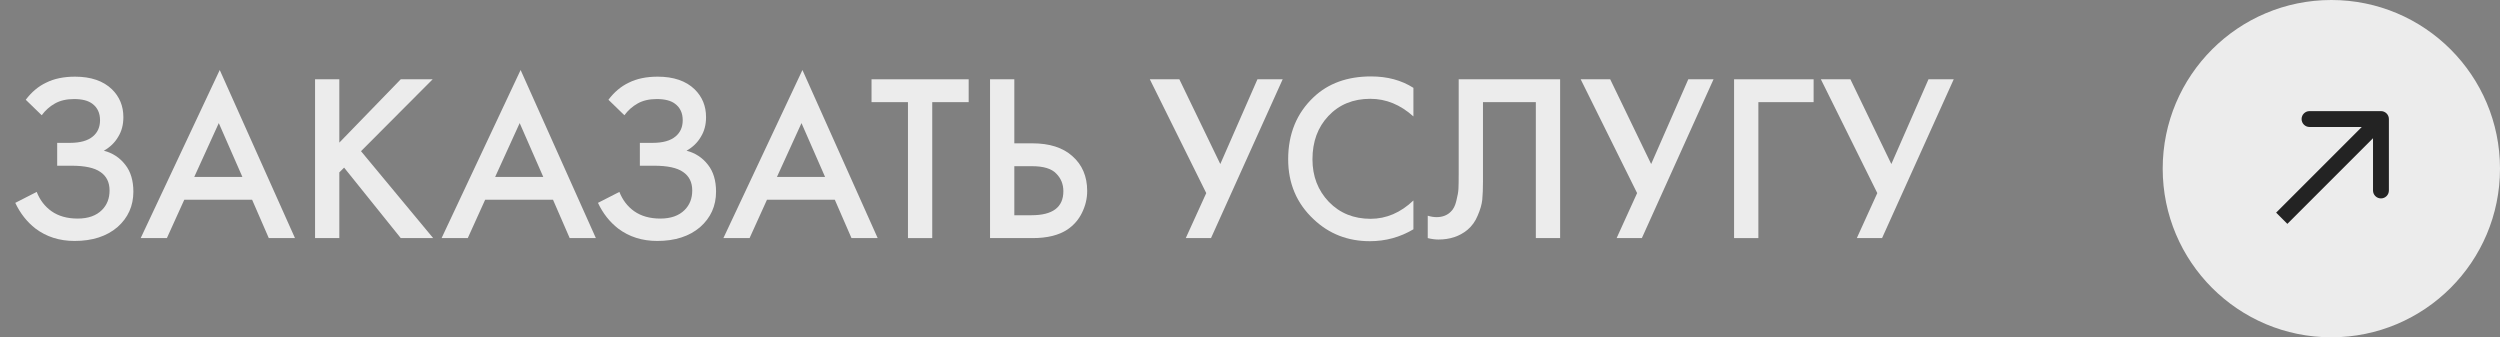 <?xml version="1.0" encoding="UTF-8"?> <svg xmlns="http://www.w3.org/2000/svg" width="126" height="17" viewBox="0 0 126 17" fill="none"><rect x="0" y="0" width="126" height="17" fill="#808080" stroke="none"/> <path d="M2.102 5.808L1.298 5.028C1.594 4.636 1.938 4.348 2.33 4.164C2.73 3.964 3.214 3.864 3.782 3.864C4.582 3.864 5.202 4.076 5.642 4.5C6.026 4.876 6.218 5.344 6.218 5.904C6.218 6.288 6.13 6.62 5.954 6.9C5.786 7.188 5.546 7.42 5.234 7.596C5.674 7.708 6.034 7.944 6.314 8.304C6.586 8.648 6.722 9.1 6.722 9.66C6.722 10.38 6.454 10.976 5.918 11.448C5.374 11.912 4.654 12.144 3.758 12.144C2.998 12.144 2.342 11.936 1.79 11.52C1.358 11.184 1.018 10.752 0.77 10.224L1.85 9.672C2.01 10.08 2.258 10.404 2.594 10.644C2.946 10.892 3.386 11.016 3.914 11.016C4.442 11.016 4.85 10.872 5.138 10.584C5.394 10.328 5.522 10 5.522 9.6C5.522 9.184 5.366 8.872 5.054 8.664C4.758 8.456 4.274 8.352 3.602 8.352H2.882V7.2H3.53C4.042 7.2 4.426 7.092 4.682 6.876C4.922 6.676 5.042 6.404 5.042 6.06C5.042 5.7 4.914 5.424 4.658 5.232C4.45 5.072 4.142 4.992 3.734 4.992C3.35 4.992 3.026 5.068 2.762 5.22C2.506 5.364 2.286 5.56 2.102 5.808Z" fill="#ECECEC"></path> <path d="M13.547 12L12.707 10.068H9.287L8.411 12H7.091L11.075 3.528L14.867 12H13.547ZM9.791 8.916H12.216L11.027 6.204L9.791 8.916Z" fill="#ECECEC"></path> <path d="M17.102 3.996V7.188L20.198 3.996H21.806L18.195 7.62L21.831 12H20.198L17.343 8.448L17.102 8.688V12H15.879V3.996H17.102Z" fill="#ECECEC"></path> <path d="M28.712 12L27.872 10.068H24.451L23.576 12H22.256L26.239 3.528L30.032 12H28.712ZM24.956 8.916H27.38L26.192 6.204L24.956 8.916Z" fill="#ECECEC"></path> <path d="M31.469 5.808L30.665 5.028C30.961 4.636 31.305 4.348 31.697 4.164C32.097 3.964 32.581 3.864 33.149 3.864C33.949 3.864 34.569 4.076 35.009 4.5C35.393 4.876 35.585 5.344 35.585 5.904C35.585 6.288 35.497 6.62 35.321 6.9C35.153 7.188 34.913 7.42 34.601 7.596C35.041 7.708 35.401 7.944 35.681 8.304C35.953 8.648 36.089 9.1 36.089 9.66C36.089 10.38 35.821 10.976 35.285 11.448C34.741 11.912 34.021 12.144 33.125 12.144C32.365 12.144 31.709 11.936 31.157 11.52C30.725 11.184 30.385 10.752 30.137 10.224L31.217 9.672C31.377 10.08 31.625 10.404 31.961 10.644C32.313 10.892 32.753 11.016 33.281 11.016C33.809 11.016 34.217 10.872 34.505 10.584C34.761 10.328 34.889 10 34.889 9.6C34.889 9.184 34.733 8.872 34.421 8.664C34.125 8.456 33.641 8.352 32.969 8.352H32.249V7.2H32.897C33.409 7.2 33.793 7.092 34.049 6.876C34.289 6.676 34.409 6.404 34.409 6.06C34.409 5.7 34.281 5.424 34.025 5.232C33.817 5.072 33.509 4.992 33.101 4.992C32.717 4.992 32.393 5.068 32.129 5.22C31.873 5.364 31.653 5.56 31.469 5.808Z" fill="#ECECEC"></path> <path d="M42.915 12L42.075 10.068H38.655L37.779 12H36.459L40.443 3.528L44.235 12H42.915ZM39.159 8.916H41.583L40.395 6.204L39.159 8.916Z" fill="#ECECEC"></path> <path d="M48.821 5.148H46.985V12H45.761V5.148H43.925V3.996H48.821V5.148Z" fill="#ECECEC"></path> <path d="M49.898 12V3.996H51.122V7.224H52.034C52.89 7.224 53.558 7.436 54.038 7.86C54.542 8.3 54.794 8.888 54.794 9.624C54.794 10.008 54.706 10.376 54.53 10.728C54.362 11.072 54.118 11.352 53.798 11.568C53.366 11.856 52.782 12 52.046 12H49.898ZM51.122 8.376V10.848H51.986C53.058 10.848 53.594 10.444 53.594 9.636C53.594 9.284 53.474 8.988 53.234 8.748C53.002 8.5 52.594 8.376 52.01 8.376H51.122Z" fill="#ECECEC"></path> <path d="M57.951 3.996H59.439L61.503 8.268L63.375 3.996H64.647L61.035 12H59.763L60.795 9.732L57.951 3.996Z" fill="#ECECEC"></path> <path d="M71.236 4.428V5.868C70.58 5.276 69.856 4.98 69.064 4.98C68.2 4.98 67.496 5.268 66.952 5.844C66.416 6.412 66.148 7.14 66.148 8.028C66.148 8.884 66.424 9.6 66.976 10.176C67.528 10.744 68.228 11.028 69.076 11.028C69.868 11.028 70.588 10.72 71.236 10.104V11.556C70.564 11.956 69.832 12.156 69.04 12.156C67.928 12.156 66.984 11.788 66.208 11.052C65.352 10.252 64.924 9.244 64.924 8.028C64.924 6.748 65.352 5.704 66.208 4.896C66.944 4.2 67.908 3.852 69.1 3.852C69.924 3.852 70.636 4.044 71.236 4.428Z" fill="#ECECEC"></path> <path d="M73.518 3.996H78.63V12H77.406V5.148H74.742V9.132C74.742 9.516 74.73 9.828 74.706 10.068C74.682 10.3 74.606 10.564 74.478 10.86C74.358 11.156 74.182 11.4 73.95 11.592C73.558 11.912 73.074 12.072 72.498 12.072C72.33 12.072 72.15 12.048 71.958 12V10.872C72.118 10.92 72.266 10.944 72.402 10.944C72.698 10.944 72.938 10.852 73.122 10.668C73.25 10.548 73.342 10.368 73.398 10.128C73.462 9.88 73.498 9.676 73.506 9.516C73.514 9.356 73.518 9.108 73.518 8.772V3.996Z" fill="#ECECEC"></path> <path d="M79.666 3.996H81.154L83.218 8.268L85.09 3.996H86.362L82.75 12H81.478L82.51 9.732L79.666 3.996Z" fill="#ECECEC"></path> <path d="M87.398 12V3.996H91.406V5.148H88.622V12H87.398Z" fill="#ECECEC"></path> <path d="M91.772 3.996H93.26L95.324 8.268L97.196 3.996H98.468L94.856 12H93.584L94.616 9.732L91.772 3.996Z" fill="#ECECEC"></path> <circle cx="117.5" cy="8.5" r="8.5" fill="#ECECEC"></circle> <path d="M120.4 6C120.4 5.779 120.221 5.6 120 5.6H116.4C116.179 5.6 116 5.779 116 6C116 6.221 116.179 6.4 116.4 6.4H119.6V9.6C119.6 9.821 119.779 10 120 10C120.221 10 120.4 9.821 120.4 9.6V6ZM115.283 11.283L120.283 6.283L119.717 5.717L114.717 10.717L115.283 11.283Z" fill="#232323"></path> </svg> 